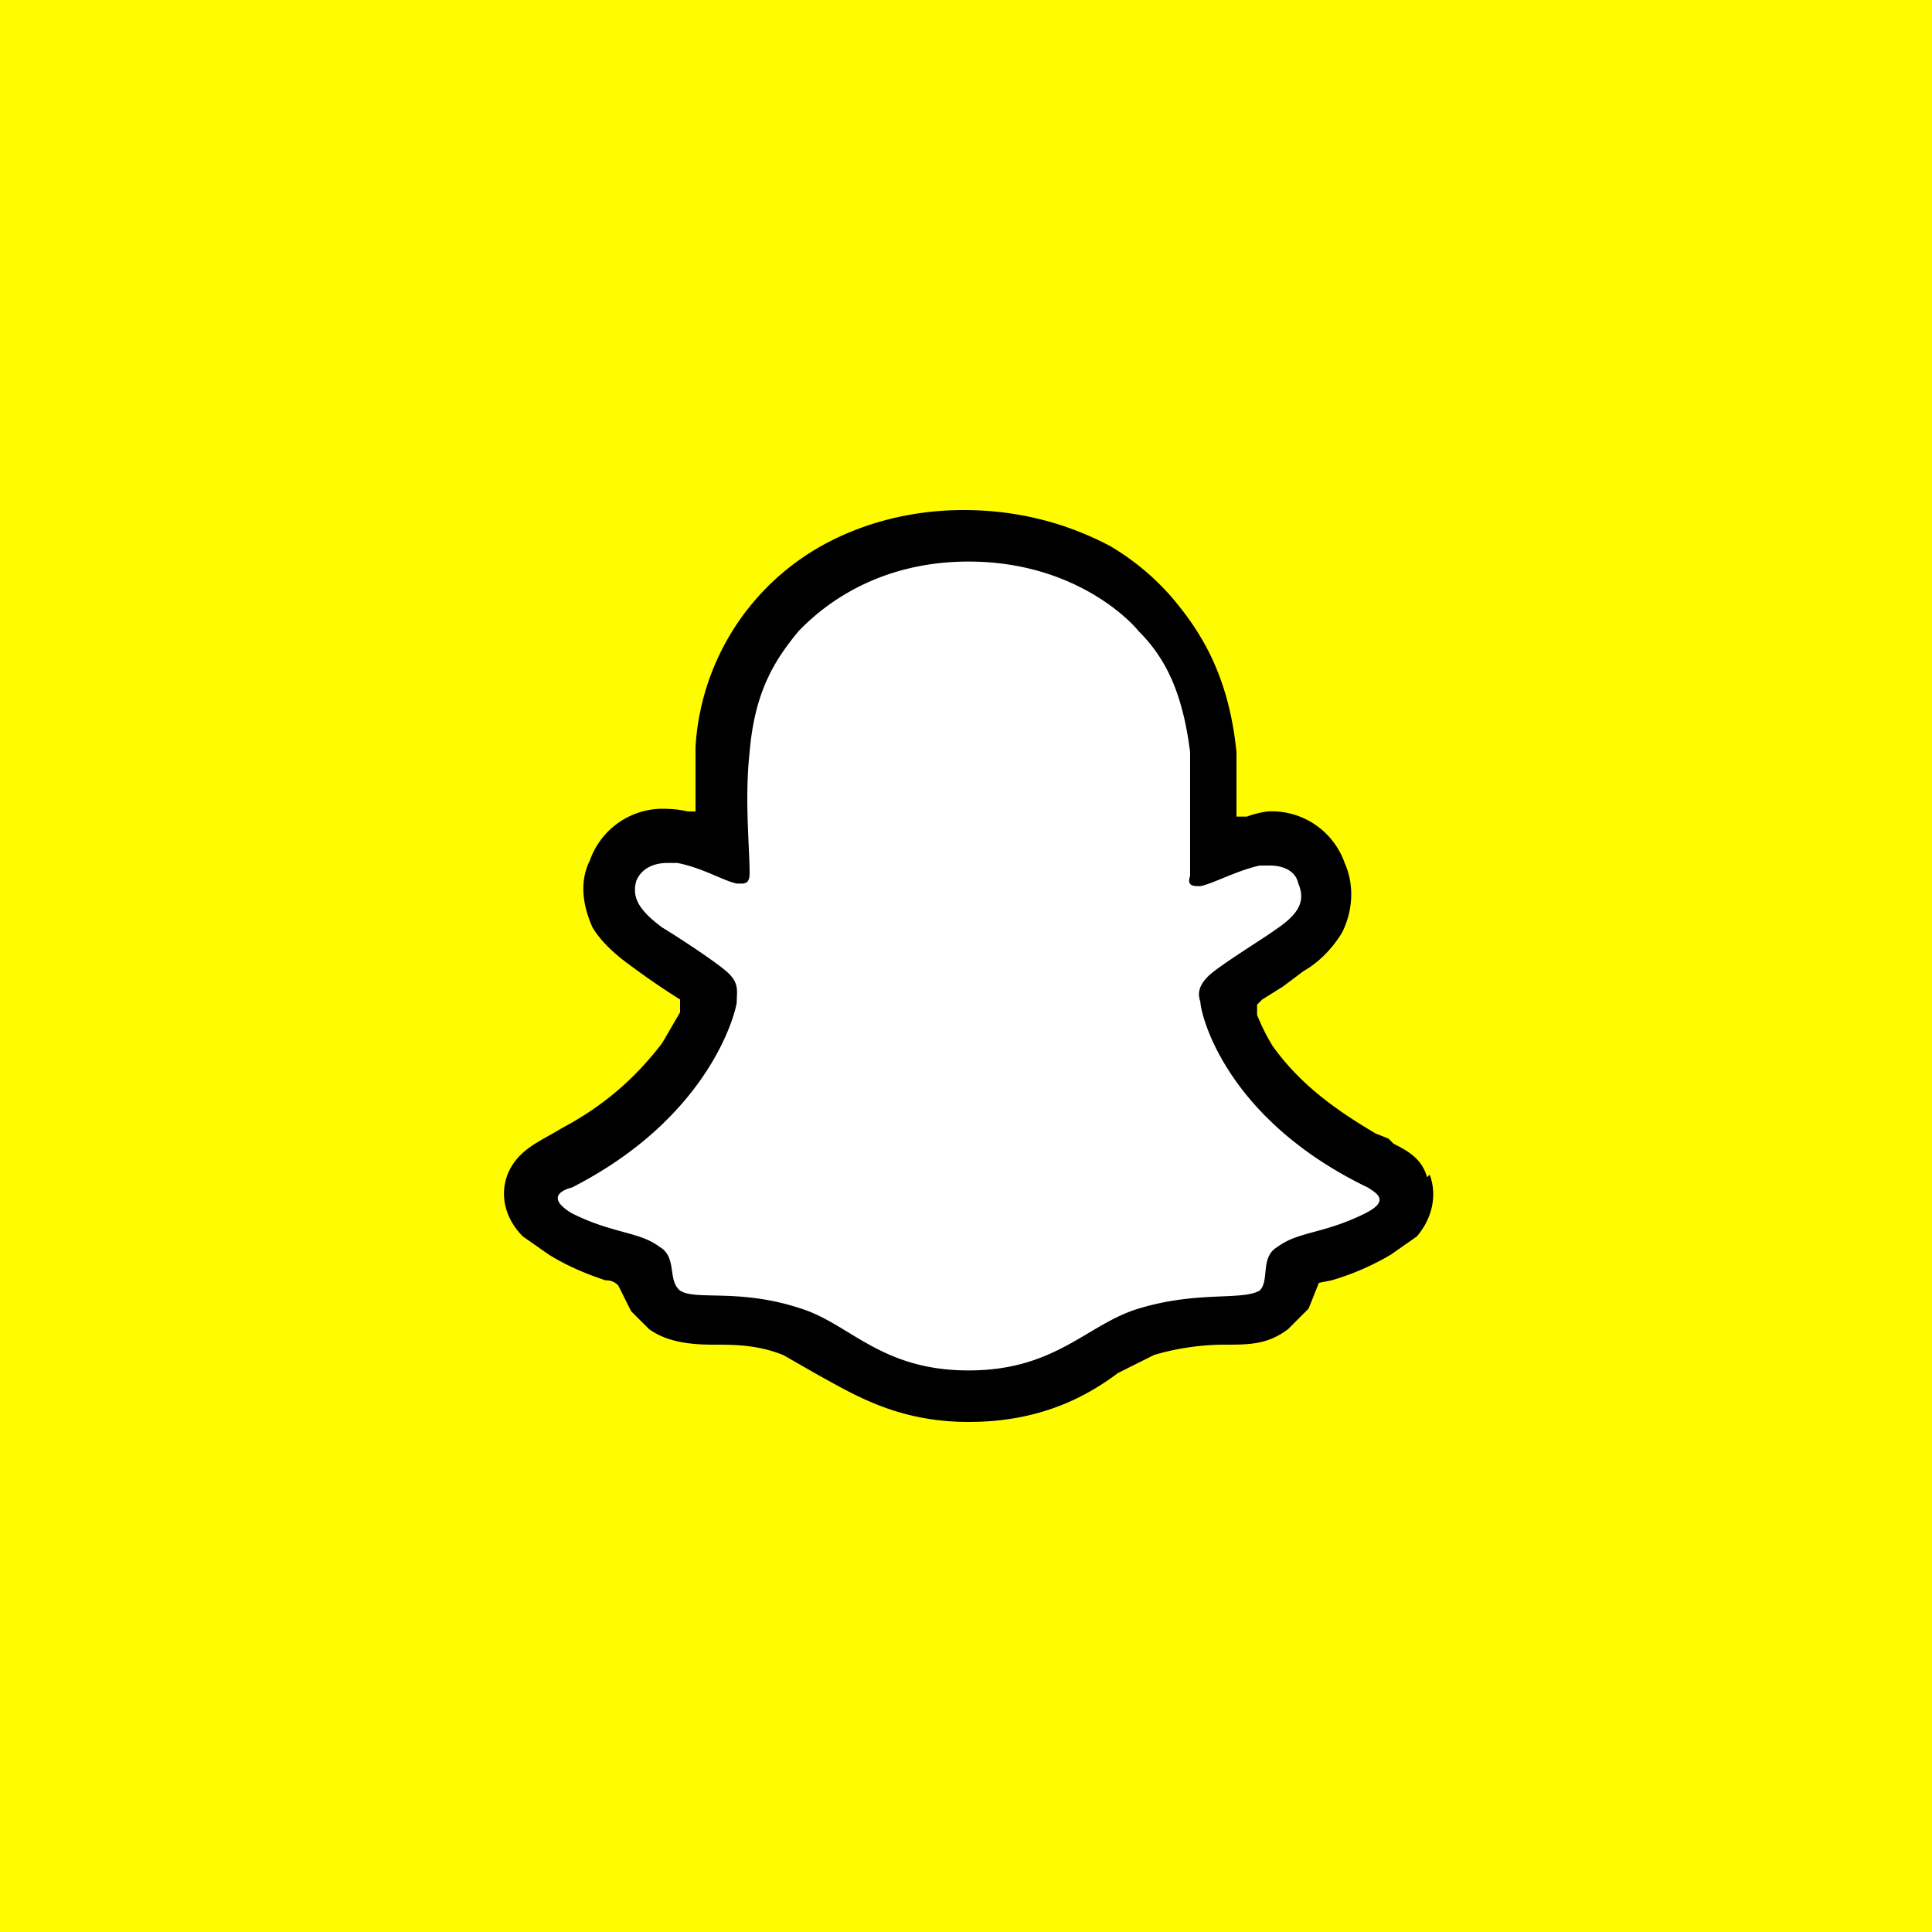 <svg width="75" height="75" fill="none" xmlns="http://www.w3.org/2000/svg"><rect width="75" height="75" fill="#fffc00" ry="0" style="stroke-width:1.974"/><path d="M54.4 46.1c-.1-.5-.8-.8-.8-.8l-.2-.1c-1.2-.6-2.2-1.3-3.1-2L48.5 41c-.6-.9-.9-1.7-1-2v-.6l.2-.2a45.6 45.6 0 0 1 2.3-1.5c.5-.4 1-.8 1.1-1.2a2 2 0 0 0 .1-1.8c-.3-.8-1-1.3-2-1.3l-.6.1-1.5.5-.1-4a9.6 9.6 0 0 0-.8-3.2 8.6 8.6 0 0 0-3.6-3.8c-1.5-.9-3.2-1.3-5.1-1.3-1.9 0-3.6.4-5.1 1.3a8.6 8.6 0 0 0-4.4 7 30 30 0 0 0 0 4l-1.6-.5h-.6c-1 0-1.7.4-2 1.2a2 2 0 0 0 0 1.8l1.2 1.2c.2 0 .5.3.8.5l1.4 1 .3.2v.6a10.4 10.4 0 0 1-2.8 4c-.9.8-2 1.5-3.1 2l-.2.2s-.7.3-.8.8c-.2.7.3 1.3.8 1.7a9.2 9.2 0 0 0 3 1.1l.5.3.1.5c.1.4.2.9.7 1.2.5.3 1.1.3 2 .4.7 0 1.8 0 3 .4l1.6.9c1.2.7 2.6 1.6 5.2 1.6 2.5 0 4-1 5.2-1.7l1.6-.8c1.2-.4 2.3-.4 3-.4.9 0 1.5 0 2-.4s.6-.9.7-1.2l.1-.5.4-.2.5-.2c.6-.1 1.4-.3 2.3-.9 1.2-.6 1.3-1.4 1.1-1.8z" fill="#fff"/><path d="M55.4 45.7c-.2-.7-.7-1-1.3-1.3l-.2-.2-.5-.2c-1.7-1-3-2-4-3.4a8 8 0 0 1-.6-1.2V39l.2-.2.8-.5.8-.6c.7-.4 1.2-1 1.5-1.5.4-.8.5-1.8.1-2.7a3 3 0 0 0-3-2 4 4 0 0 0-.8.2H48v-2.5c-.3-3-1.4-4.7-2.5-6a9.7 9.7 0 0 0-2.4-2c-1.7-.9-3.6-1.4-5.7-1.4-2 0-4 .5-5.7 1.5A9.6 9.6 0 0 0 27 29v2.5h-.3a4 4 0 0 0-.8-.1 3 3 0 0 0-3 2c-.4.8-.3 1.7.1 2.6.3.5.8 1 1.5 1.5a28.2 28.2 0 0 0 1.9 1.3v.5l-.7 1.2c-1 1.3-2.2 2.4-3.9 3.3-.8.5-1.7.8-2.1 1.8-.3.8-.1 1.7.6 2.4l1 .7c.8.5 1.6.8 2.2 1 .1 0 .3 0 .5.2l.5 1 .7.7c.7.5 1.6.6 2.5.6.8 0 1.7 0 2.7.4l1.4.8c1.3.7 3 1.8 5.8 1.8s4.6-1 5.8-1.9l1.4-.7c1-.3 2-.4 2.7-.4 1 0 1.7 0 2.5-.6l.8-.8.4-1 .5-.1a10 10 0 0 0 2.3-1l1-.7c.6-.7.8-1.6.5-2.4zM53 47.1c-1.6.8-2.6.7-3.4 1.3-.7.4-.3 1.3-.7 1.7-.7.4-2.4 0-4.7.7-2 .6-3.2 2.4-6.6 2.4-3.4 0-4.6-1.8-6.5-2.4-2.4-.8-4.1-.3-4.7-.7-.5-.4-.1-1.3-.8-1.7-.8-.6-1.8-.5-3.4-1.3-1-.6-.4-.9 0-1 5.5-2.8 6.4-7 6.4-7.2 0-.4.1-.7-.3-1.1-.4-.4-2.1-1.5-2.6-1.8-.8-.6-1.2-1.1-1-1.8.2-.5.7-.7 1.2-.7h.4c1 .2 1.8.7 2.3.8h.2c.2 0 .3-.1.3-.4 0-1-.2-2.9 0-4.7.2-2.4 1-3.6 1.9-4.7.5-.5 2.6-2.7 6.6-2.7 4 0 6.2 2.2 6.6 2.7 1 1 1.7 2.3 2 4.7V34c-.1.3 0 .4.3.4h.1c.5-.1 1.4-.6 2.3-.8h.4c.5 0 1 .2 1.1.7.3.7 0 1.2-.9 1.8-.4.3-2.2 1.4-2.6 1.8-.4.4-.4.7-.3 1 0 .4.9 4.5 6.5 7.2.3.2.9.5-.1 1z" fill="#000"/></svg>